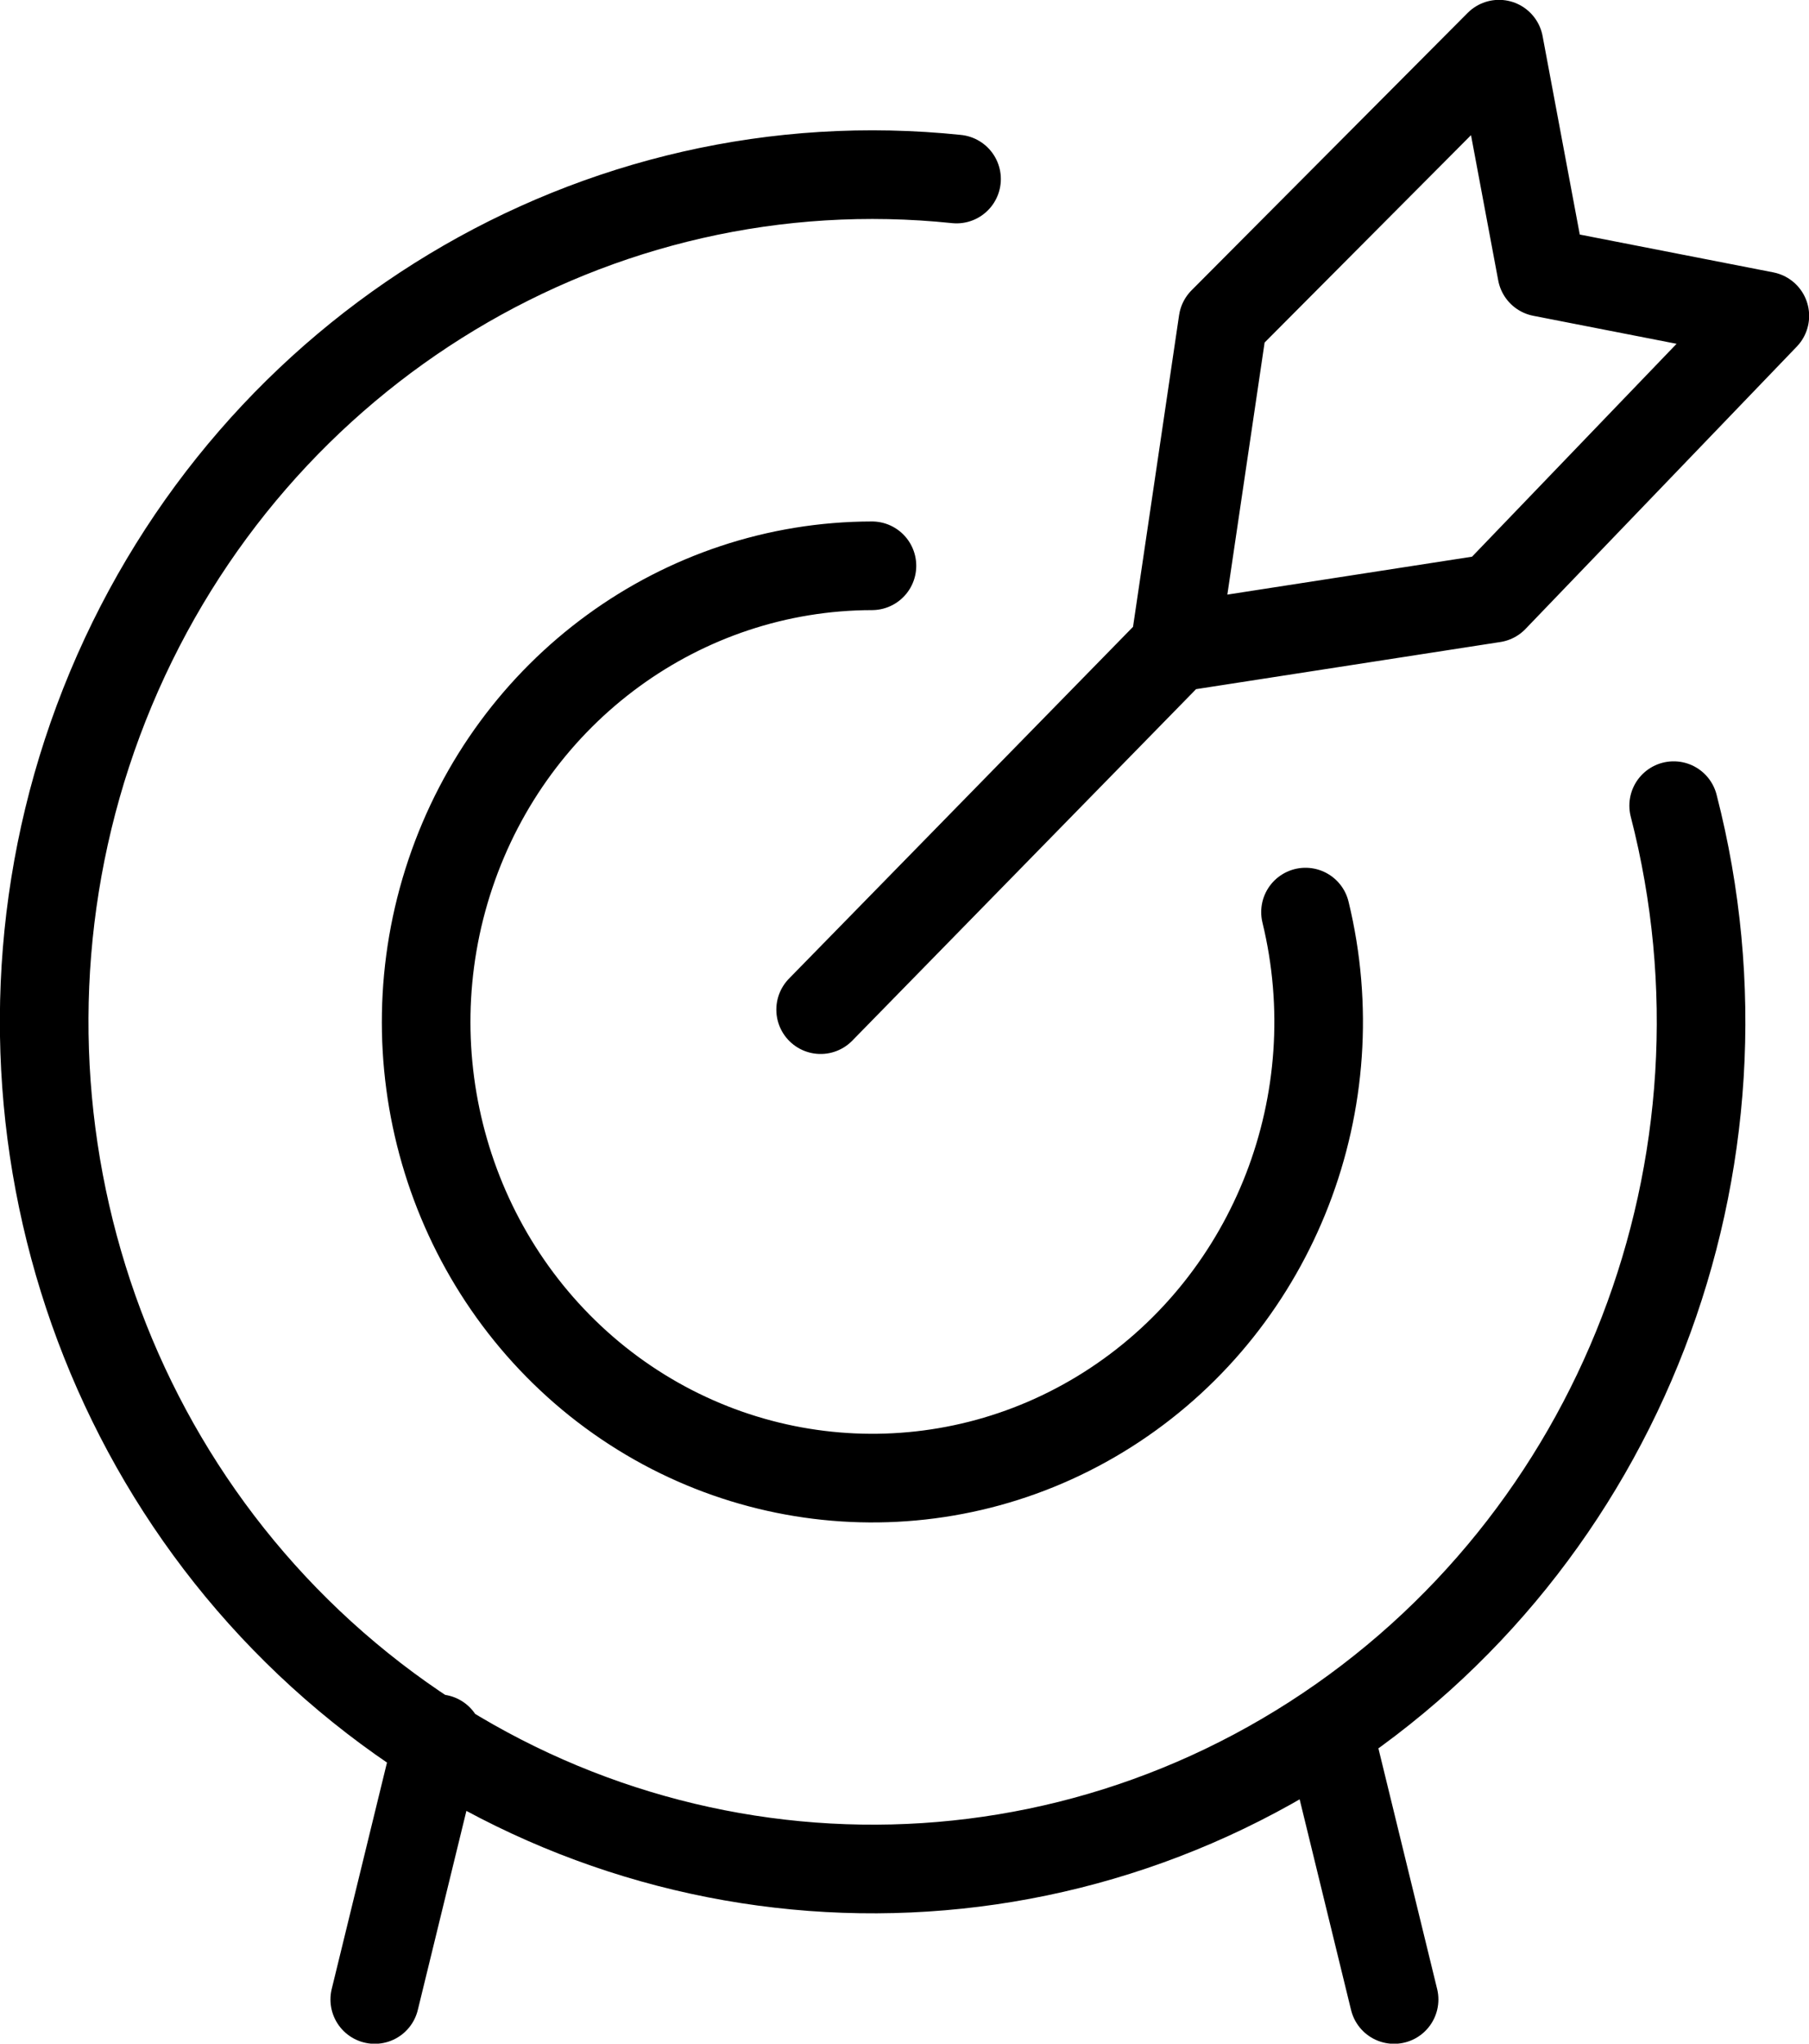 <?xml version="1.0" encoding="UTF-8"?><svg id="Layer_2" xmlns="http://www.w3.org/2000/svg" viewBox="0 0 63.09 71.23"><defs><style>.cls-1{fill:none;stroke:#000;stroke-linecap:round;stroke-linejoin:round;stroke-width:3.09px;}</style></defs><g id="Layer_1-2"><path class="cls-1" d="M46.4,60.6l2.22,9.09M15.29,60.6l-2.22,9.09M45.53,31.79c1.6,6.58-1.07,13.48-6.64,17.17-5.57,3.69-12.82,3.36-18.05-.81-5.23-4.18-7.29-11.29-5.13-17.7,2.16-6.42,8.07-10.72,14.7-10.73M58.37,28.08c3.22,12.49-1.87,25.67-12.57,32.54-10.7,6.87-24.53,5.83-34.14-2.56C2.06,49.68-1.1,35.88,3.87,24,8.84,12.13,20.79,4.93,33.36,6.24M40.97,22.57l1.68-11.36L52.28,1.54l1.49,7.95,7.78,1.52-9.46,9.84-11.11,1.72ZM28.62,35.19l12.35-12.62"/></g></svg>